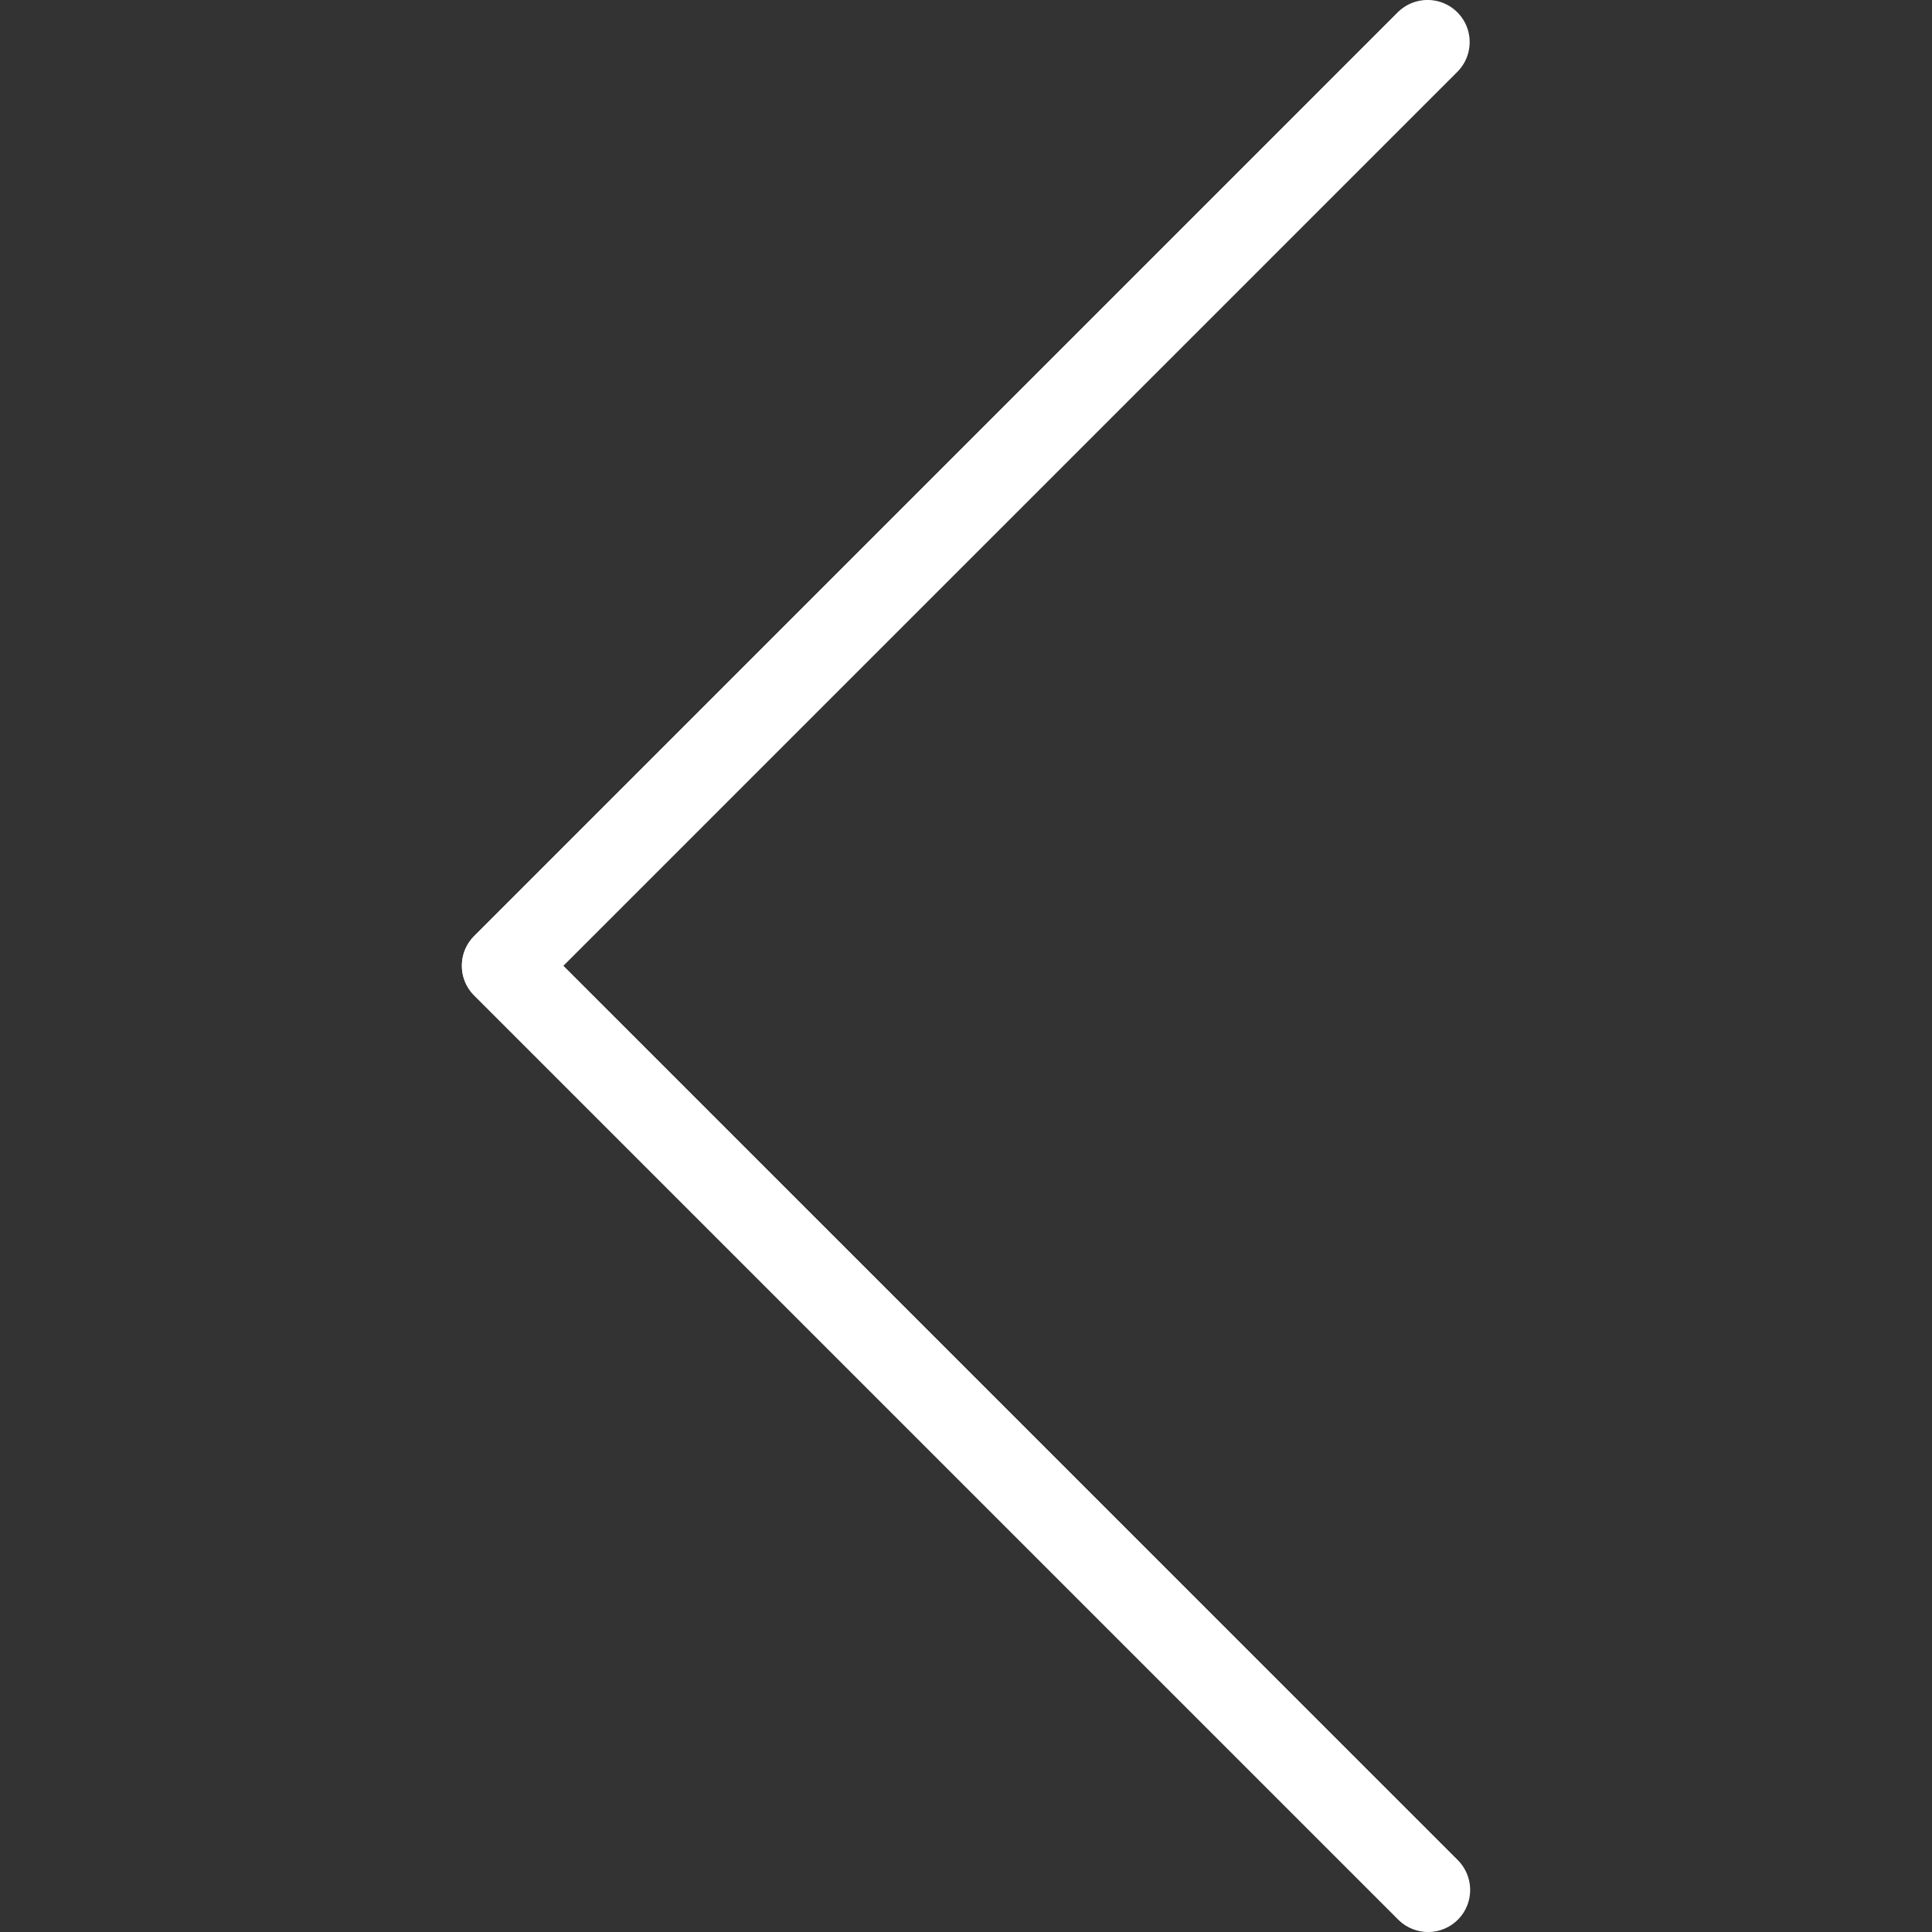 <?xml version="1.0" encoding="UTF-8"?> <svg xmlns="http://www.w3.org/2000/svg" xmlns:xlink="http://www.w3.org/1999/xlink" version="1.1" width="512" height="512" x="0" y="0" viewBox="0 0 490.8 490.8" style="enable-background:new 0 0 512 512" xml:space="preserve" class=""><rect x="0" y="0" width="490.8" height="490.8" fill="#333333" stroke="none"/><g transform="matrix(-1,0,0,1,490.8,0)"><path d="M135.685 3.128c-4.237-4.093-10.99-3.975-15.083.262-3.992 4.134-3.992 10.687 0 14.82l227.115 227.136-227.136 227.115c-4.237 4.093-4.354 10.845-.262 15.083 4.093 4.237 10.845 4.354 15.083.262.089-.086.176-.173.262-.262l234.667-234.667c4.164-4.165 4.164-10.917 0-15.083L135.685 3.128z" style="" fill="#ffffff" data-original="#f44336" opacity="1"></path><path d="M128.133 490.68a10.667 10.667 0 0 1-7.552-18.219l227.136-227.115L120.581 18.232c-4.171-4.171-4.171-10.933 0-15.104 4.171-4.171 10.933-4.171 15.104 0l234.667 234.667c4.164 4.165 4.164 10.917 0 15.083L135.685 487.544a10.663 10.663 0 0 1-7.552 3.136z" fill="#ffffff" opacity="1" data-original="#000000" class=""></path></g></svg> 